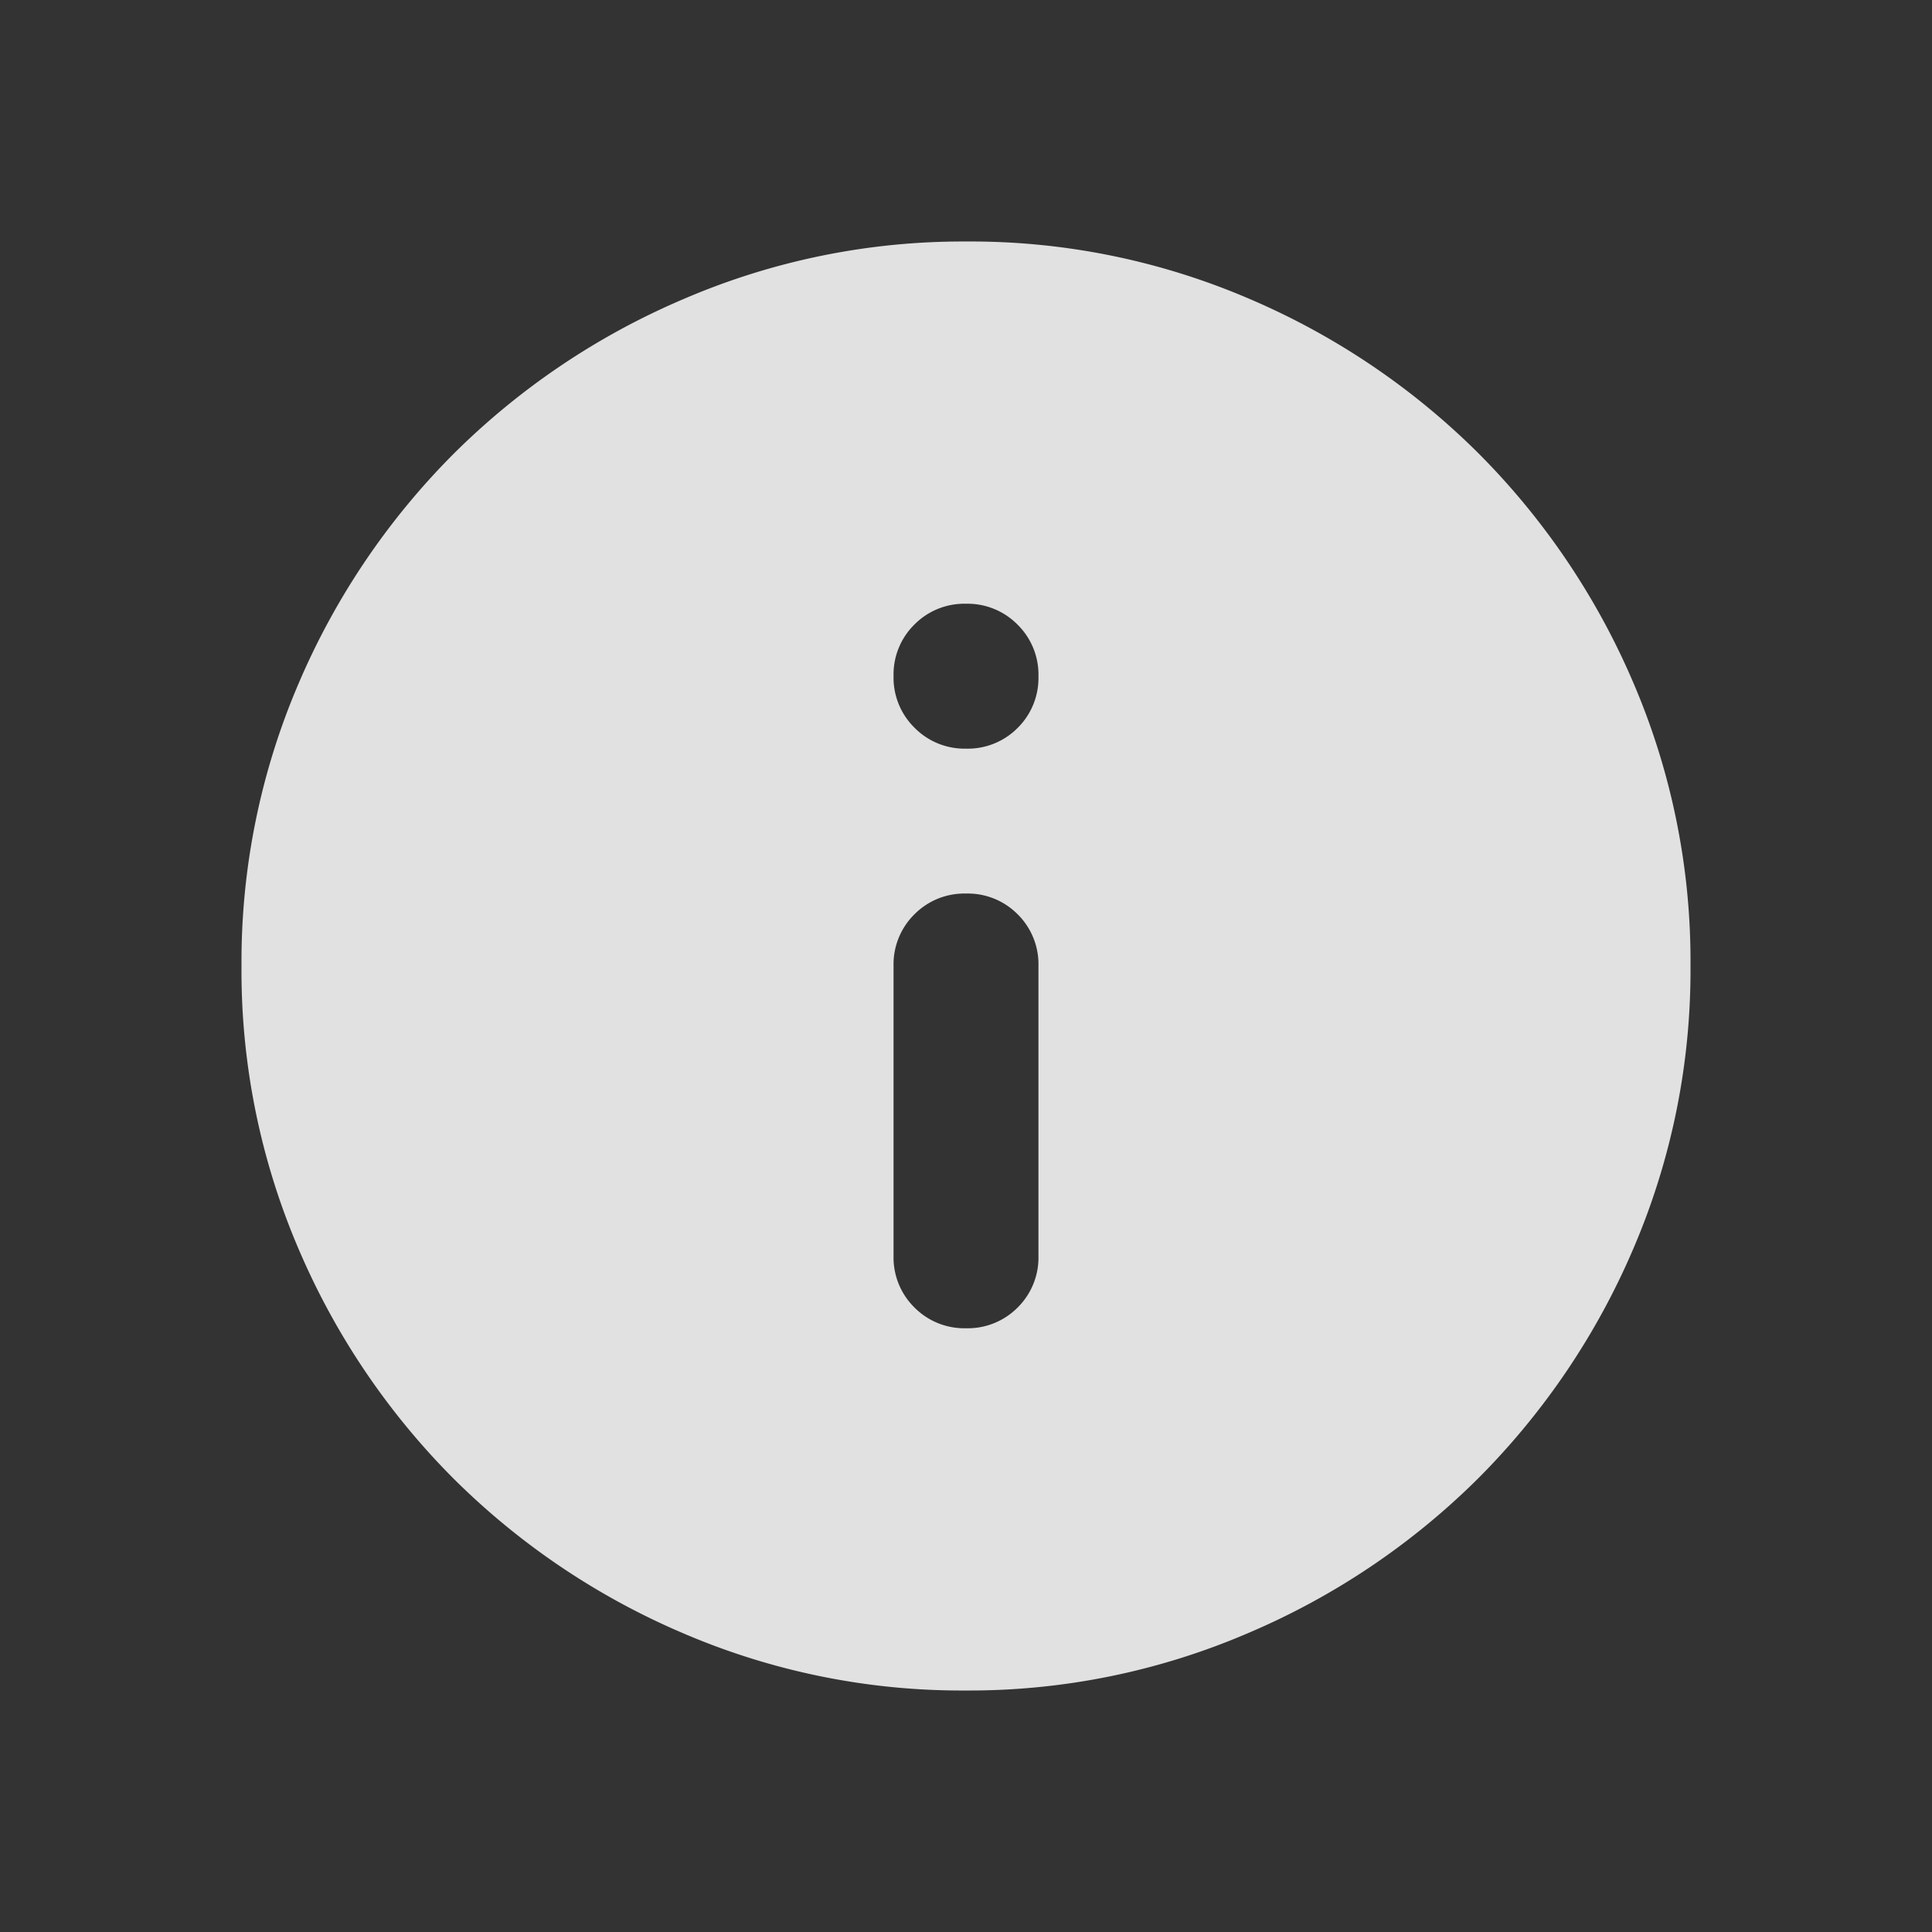 <svg xmlns="http://www.w3.org/2000/svg" width="16" height="16" viewBox="0 0 16 16">
  <rect x="0" y="0" width="16" height="16" fill="#333333" stroke="none"/>
  <g id="Group_49924" data-name="Group 49924" transform="translate(-72 -1148)">
    <rect id="Rectangle_8021" data-name="Rectangle 8021" width="16" height="16" transform="translate(72 1148)" fill="none"/>
    <path id="info_24dp_666666_FILL1_wght400_GRAD0_opsz24_1_" data-name="info_24dp_666666_FILL1_wght400_GRAD0_opsz24 (1)" d="M86-871a.581.581,0,0,0,.428-.172.581.581,0,0,0,.172-.428V-874a.581.581,0,0,0-.172-.428A.581.581,0,0,0,86-874.6a.581.581,0,0,0-.427.172A.581.581,0,0,0,85.4-874v2.4a.581.581,0,0,0,.173.428A.581.581,0,0,0,86-871Zm0-4.8a.581.581,0,0,0,.428-.172.581.581,0,0,0,.172-.427.58.58,0,0,0-.172-.427A.581.581,0,0,0,86-877a.581.581,0,0,0-.427.172.58.58,0,0,0-.173.427.581.581,0,0,0,.173.427A.581.581,0,0,0,86-875.8Zm0,7.8a5.841,5.841,0,0,1-2.34-.473,6.06,6.06,0,0,1-1.905-1.283,6.058,6.058,0,0,1-1.282-1.9A5.842,5.842,0,0,1,80-874a5.842,5.842,0,0,1,.473-2.34,6.059,6.059,0,0,1,1.282-1.9,6.06,6.06,0,0,1,1.905-1.283A5.843,5.843,0,0,1,86-880a5.843,5.843,0,0,1,2.34.472,6.06,6.06,0,0,1,1.905,1.283,6.059,6.059,0,0,1,1.282,1.9A5.843,5.843,0,0,1,92-874a5.842,5.842,0,0,1-.473,2.34,6.058,6.058,0,0,1-1.282,1.9,6.06,6.06,0,0,1-1.905,1.283A5.841,5.841,0,0,1,86-868Z" transform="translate(-6 2030)" fill="rgba(255,255,255,0.85)"/>
  </g>
</svg>
